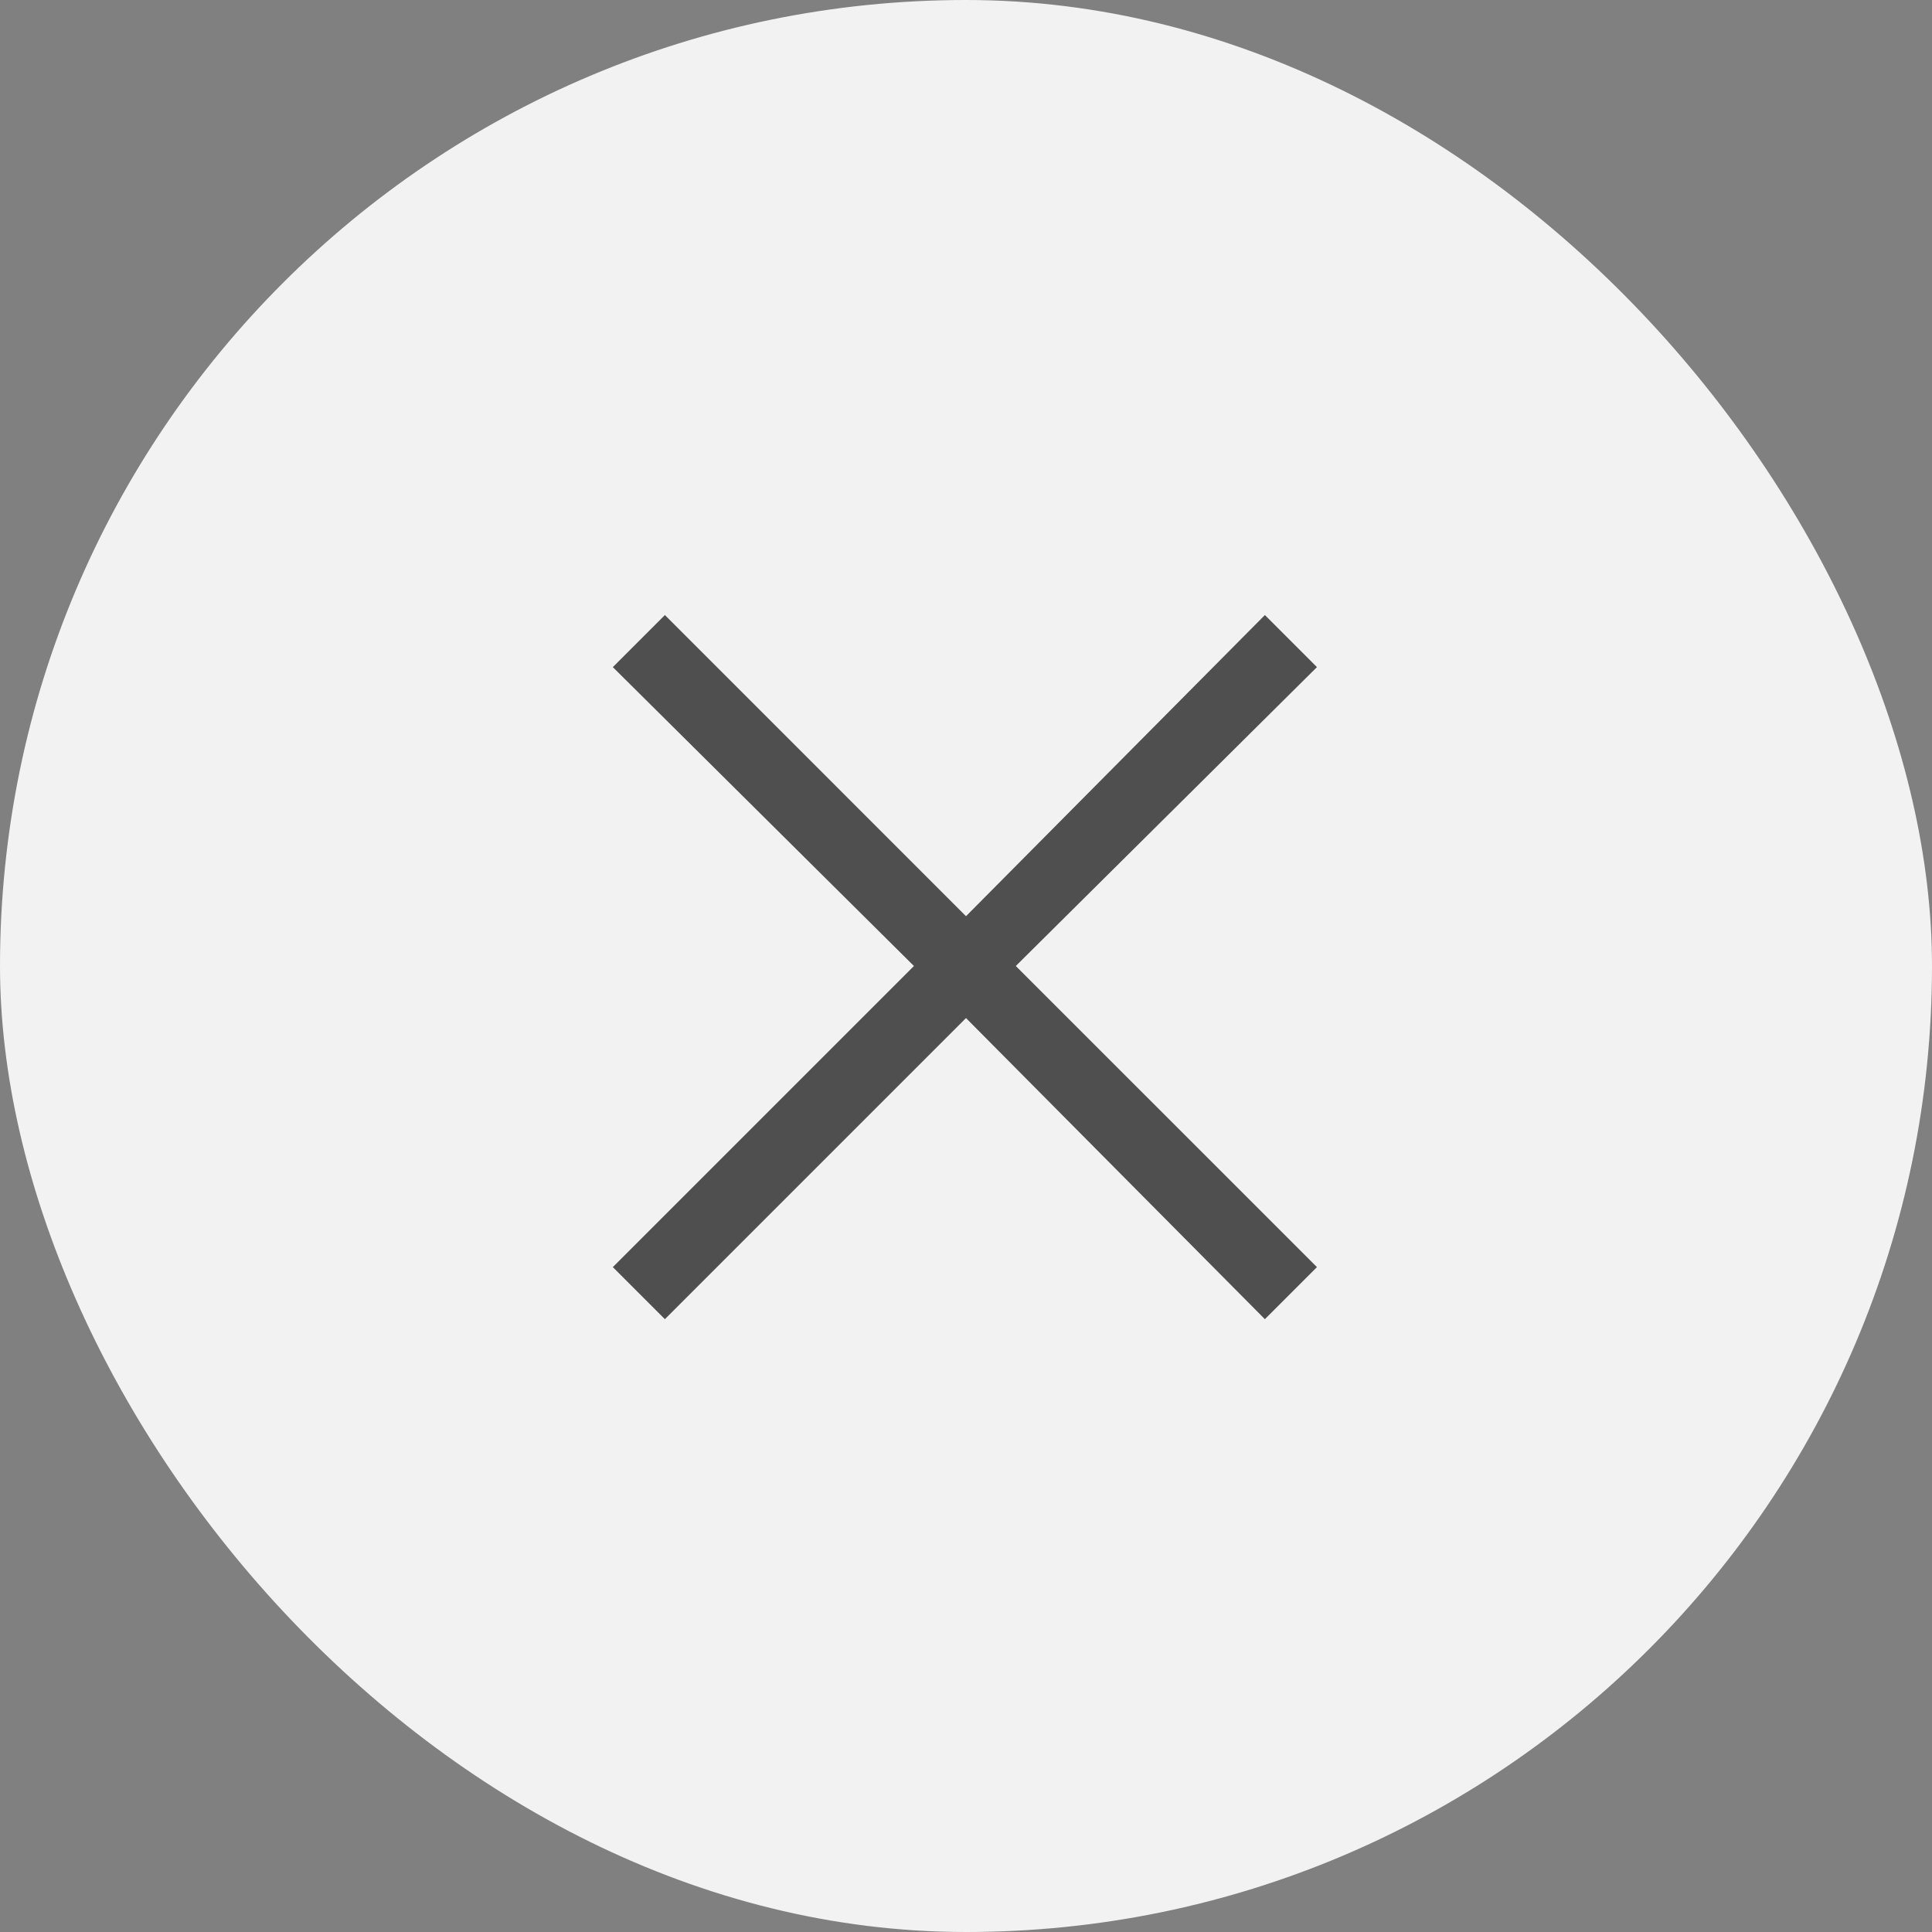 <svg width="40" height="40" viewBox="0 0 40 40" fill="none" xmlns="http://www.w3.org/2000/svg">
<rect x="0" y="0" width="40" height="40" fill="#808080" stroke="none"/>
<rect width="40" height="40" rx="20" fill="#F2F2F2"/>
<path d="M20 18.969L26.188 12.734L27.266 13.812L21.031 20L27.266 26.234L26.188 27.312L20 21.078L13.766 27.312L12.688 26.234L18.922 20L12.688 13.812L13.766 12.734L20 18.969Z" fill="#4F4F4F"/>
</svg>
